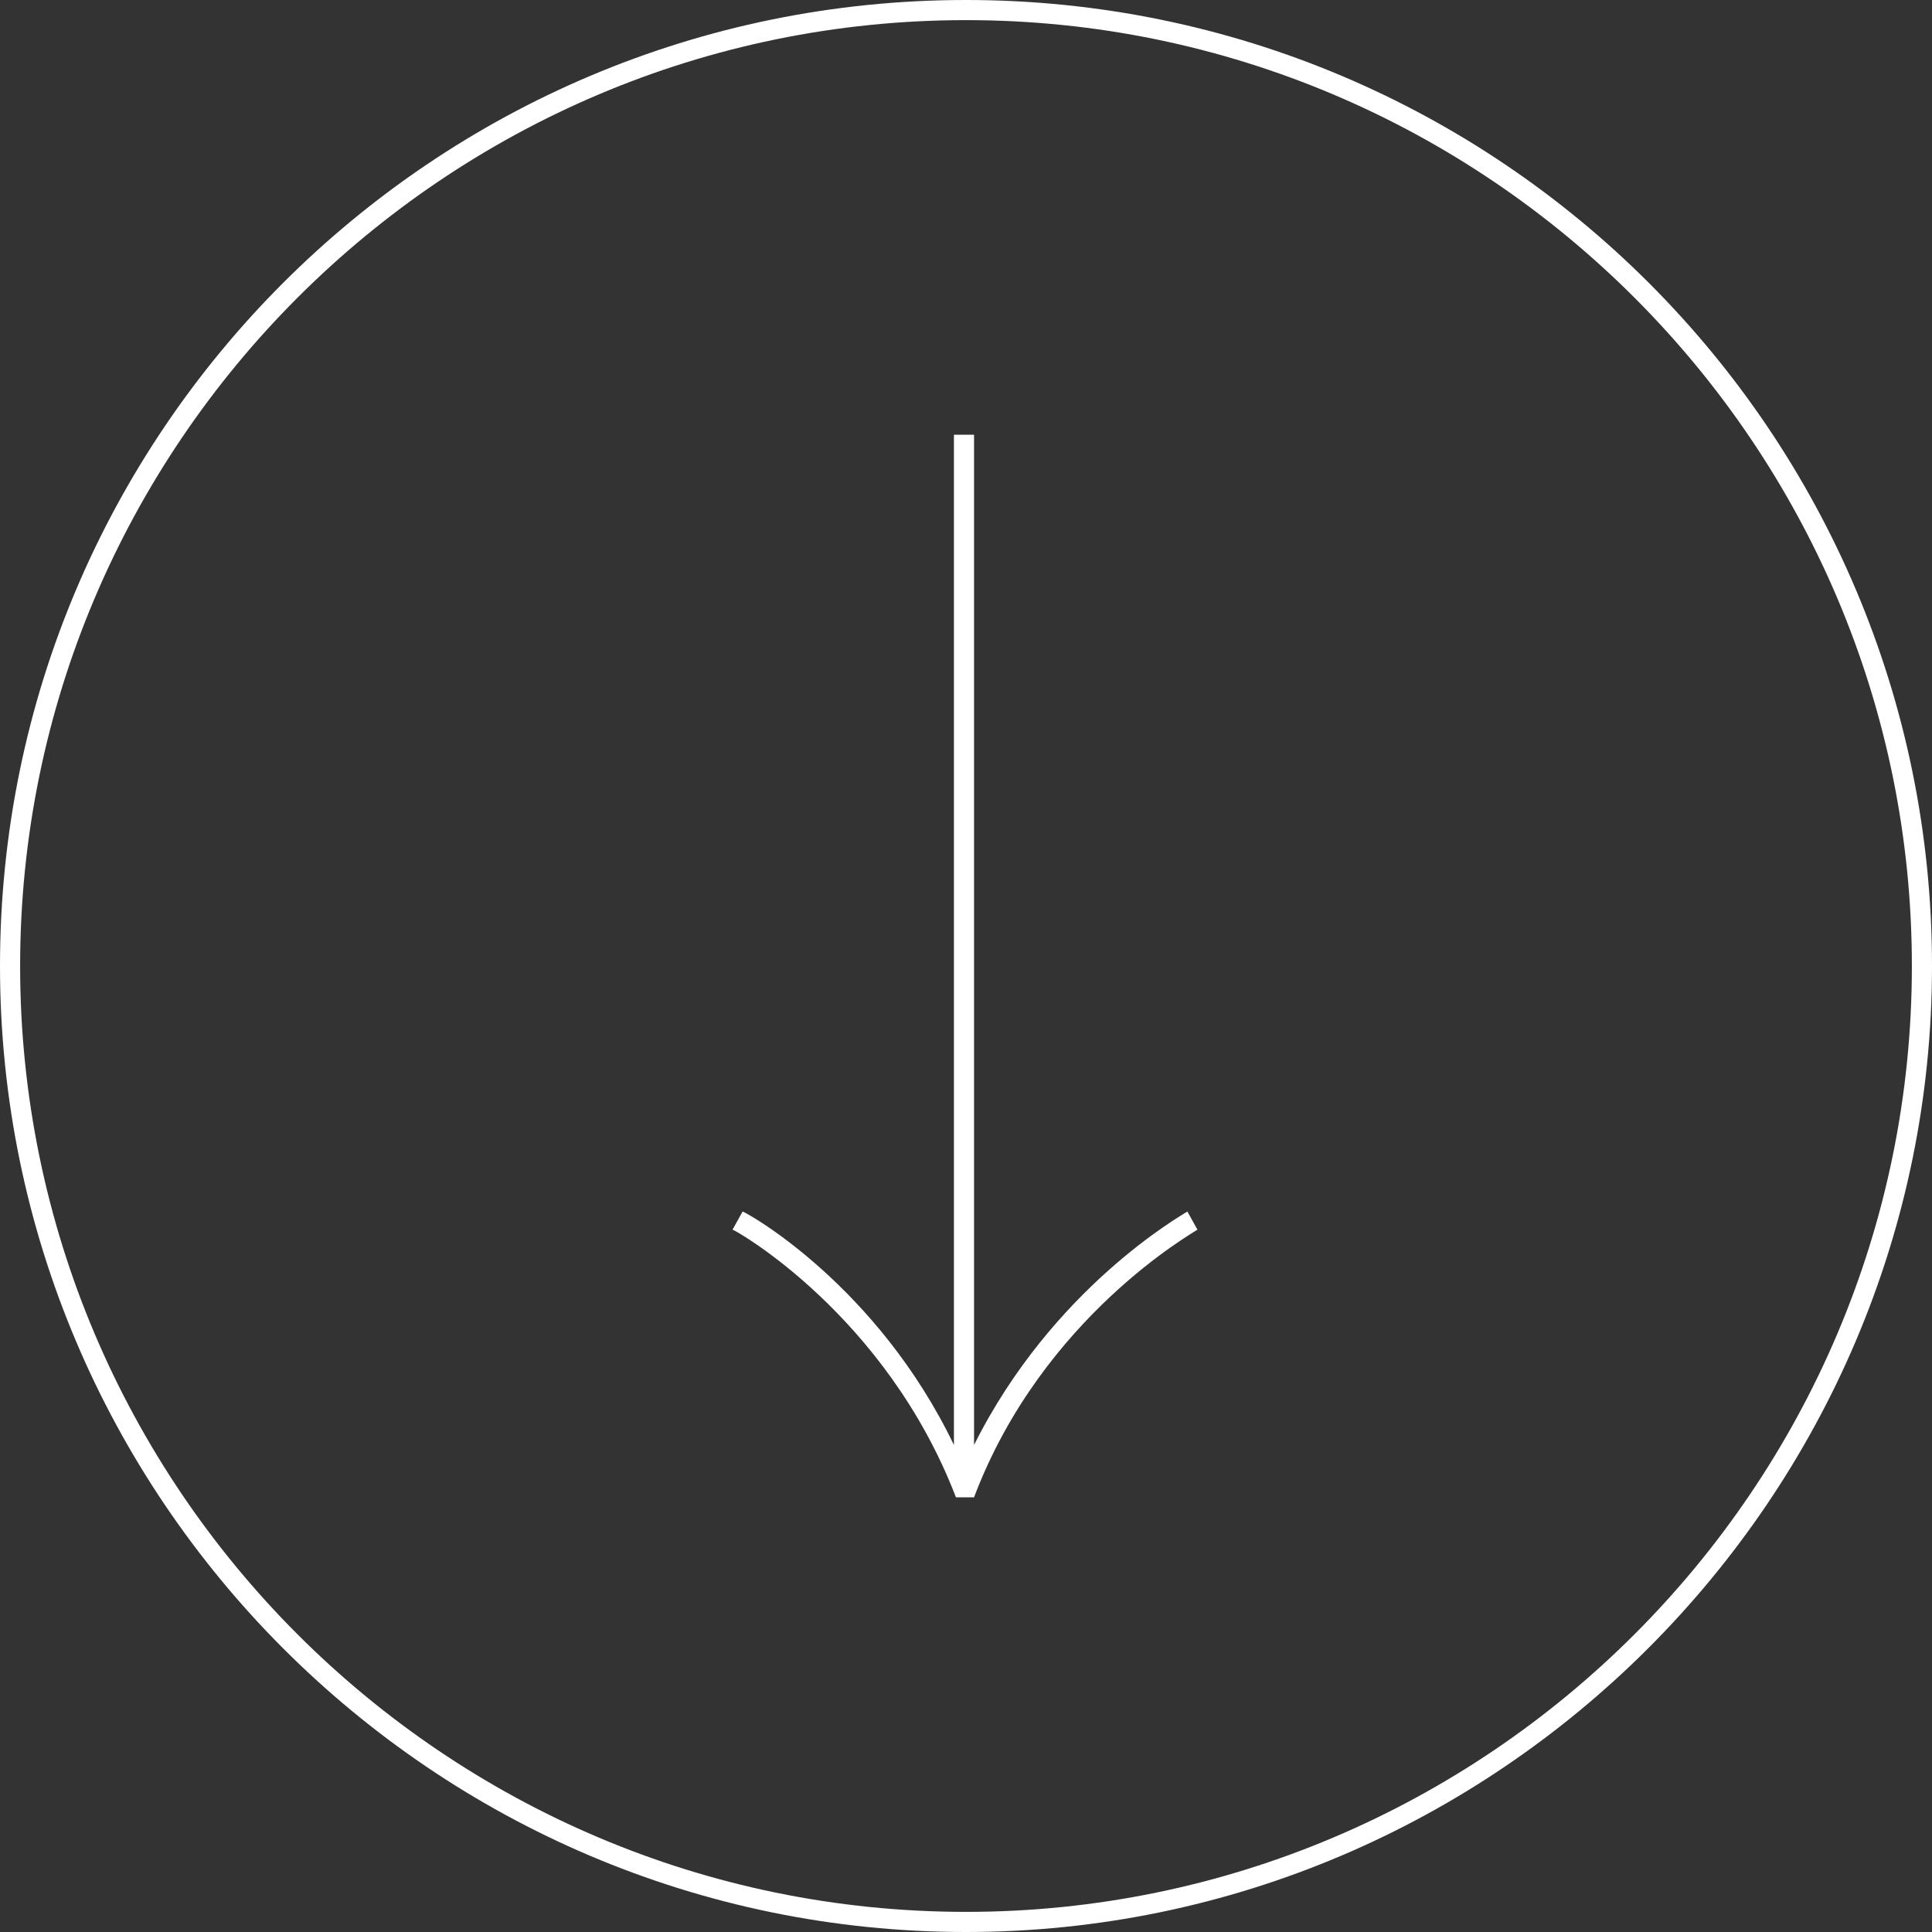 <?xml version="1.0" encoding="utf-8"?>
<!-- Generator: Adobe Illustrator 27.3.1, SVG Export Plug-In . SVG Version: 6.00 Build 0)  -->
<svg version="1.1" id="Layer_1" xmlns="http://www.w3.org/2000/svg" xmlns:xlink="http://www.w3.org/1999/xlink" x="0px" y="0px"
	 viewBox="0 0 96 96" style="enable-background:new 0 0 96 96;" xml:space="preserve">
<rect x="0" y="0" width="96" height="96" fill="#333333" stroke="none"/>
<style type="text/css">
	.st0{fill:#FFFFFF;}
</style>
<g>
	<path class="st0" d="M47.4,21.6v50.2c-3.8-7.9-10.2-11.5-10.5-11.6l-0.5,0.9c0.1,0,7.6,4.2,11.1,13.3h0.9c3.4-9,11-13.2,11.1-13.3
		L59,60.2c-0.3,0.2-6.7,3.8-10.6,11.6V21.6H47.4z"/>
	<path class="st0" d="M48,96C21.5,96,0,74.4,0,48C0,21.5,21.5,0,48,0s48,21.5,48,48C96,74.4,74.4,96,48,96z M48,1
		C22.1,1,1,22.1,1,48s21.1,47,47,47s47-21.1,47-47S73.9,1,48,1z"/>
</g>
</svg>
